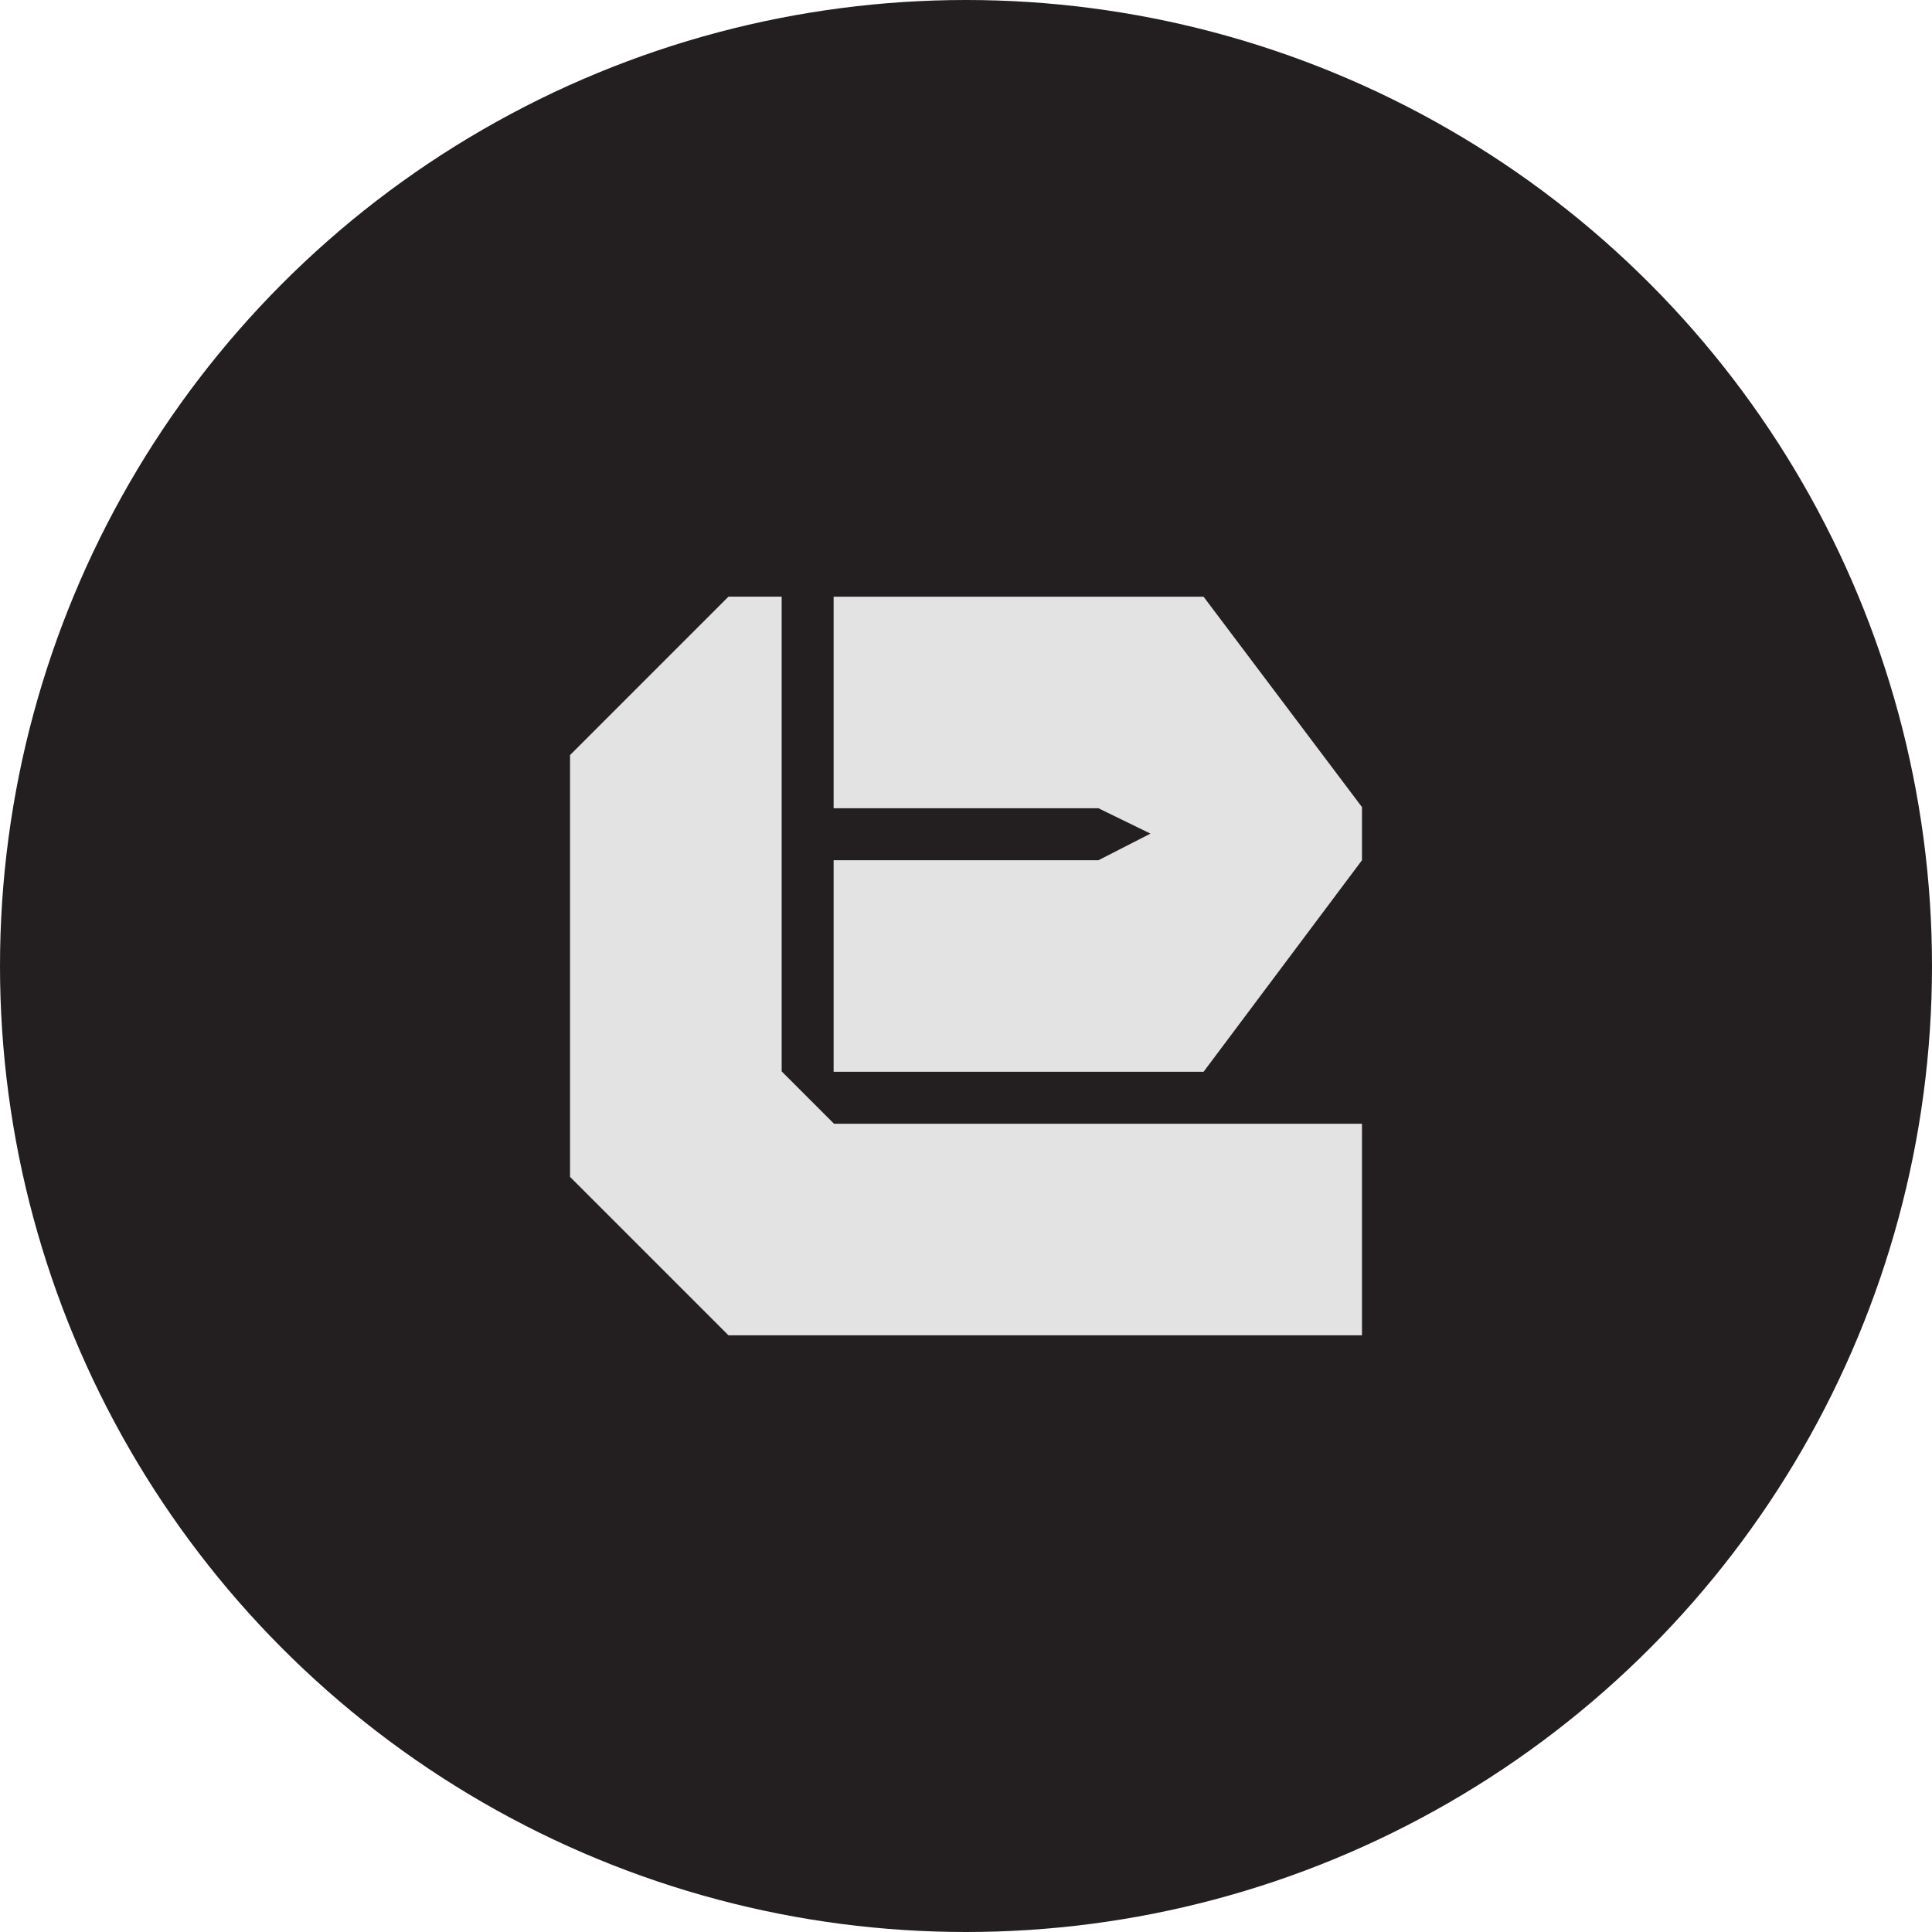 <svg xmlns="http://www.w3.org/2000/svg" viewBox="0 0 780.5 780.5"><circle cx="390.25" cy="390.25" r="390.25" fill="#231f20"/><path d="M550.22 539.45H294.29l-64-64V305.04l64-64h21.49v191.78l21.15 21.16h213.29zm0-191.93l-64 85.47H336.77v-85.47h107l21-10.75-21-10.24h-107v-85.47h149.45l64 85z" fill="#e3e3e3"/></svg>